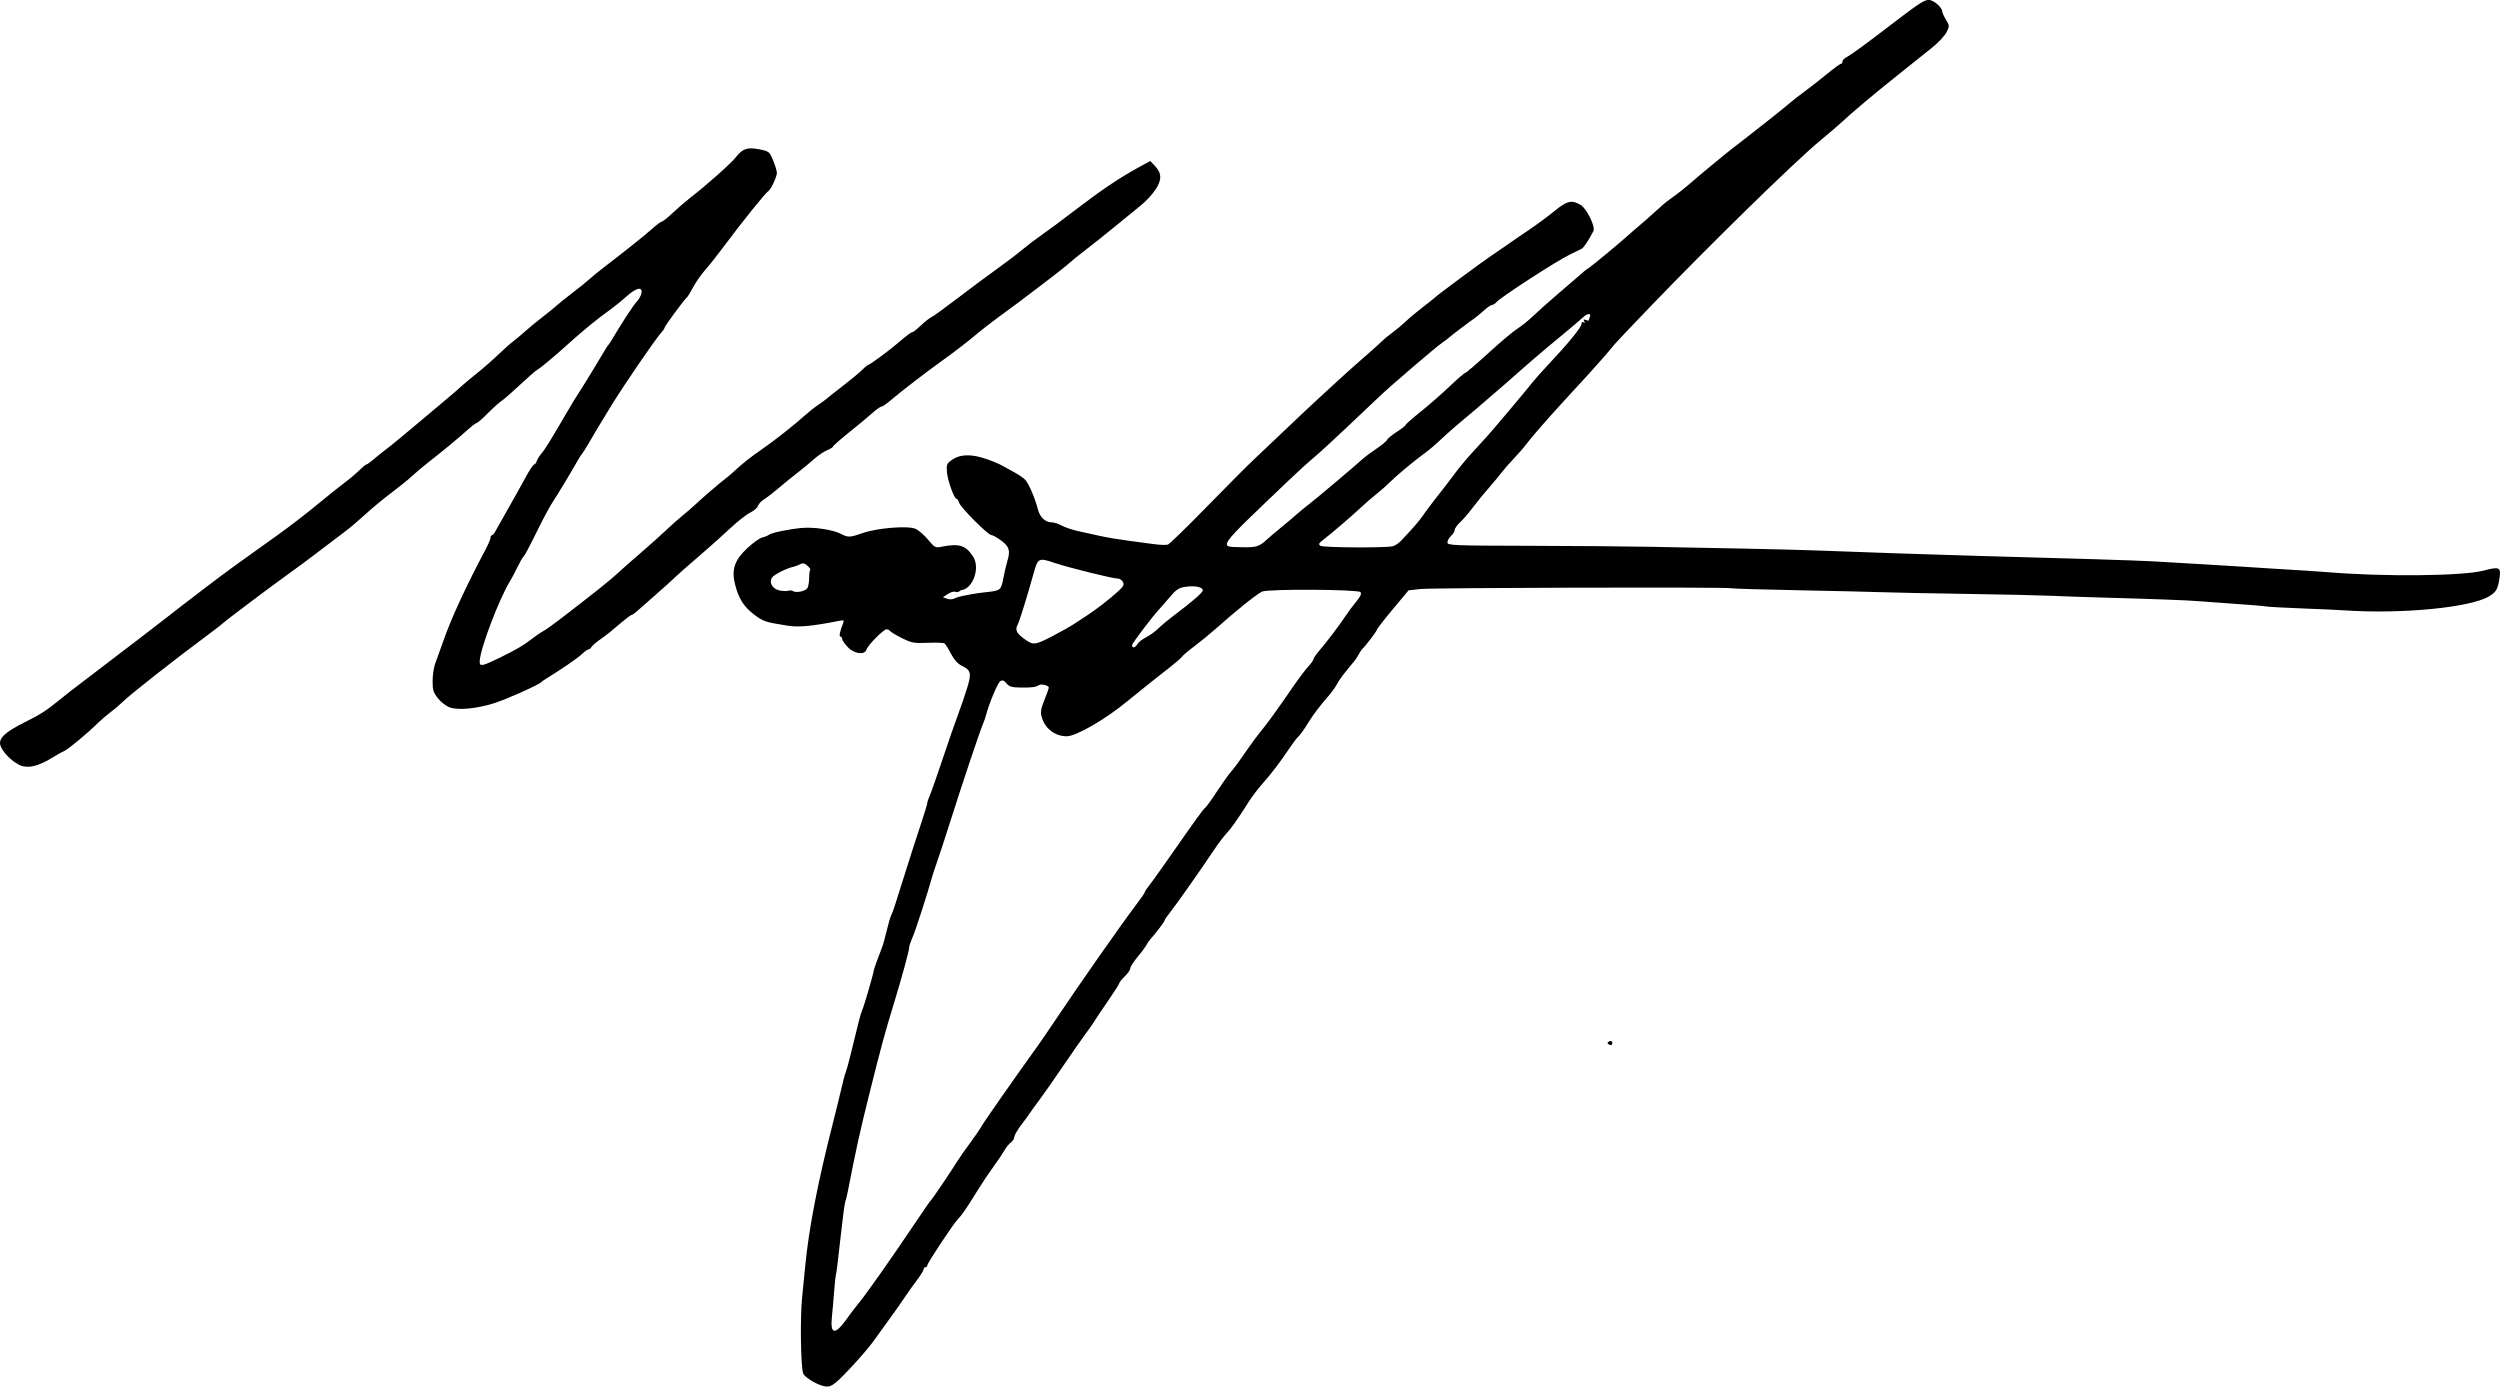 <?xml version="1.0" encoding="UTF-8" standalone="no"?>
<!-- Created with Inkscape (http://www.inkscape.org/) -->

<svg
   width="116.794mm"
   height="64.781mm"
   viewBox="0 0 116.794 64.781"
   version="1.1"
   id="svg5"
   xml:space="preserve"
   inkscape:version="1.2.1 (9c6d41e410, 2022-07-14)"
   sodipodi:docname="Noomi Rapace autograph.svg"
   xmlns:inkscape="http://www.inkscape.org/namespaces/inkscape"
   xmlns:sodipodi="http://sodipodi.sourceforge.net/DTD/sodipodi-0.dtd"
   xmlns="http://www.w3.org/2000/svg"
   xmlns:svg="http://www.w3.org/2000/svg"><sodipodi:namedview
     id="namedview7"
     pagecolor="#ffffff"
     bordercolor="#000000"
     borderopacity="0.25"
     inkscape:showpageshadow="2"
     inkscape:pageopacity="0.0"
     inkscape:pagecheckerboard="0"
     inkscape:deskcolor="#d1d1d1"
     inkscape:document-units="mm"
     showgrid="false"
     inkscape:zoom="0.4204826"
     inkscape:cx="240.20019"
     inkscape:cy="369.81316"
     inkscape:window-width="1440"
     inkscape:window-height="878"
     inkscape:window-x="-6"
     inkscape:window-y="-6"
     inkscape:window-maximized="1"
     inkscape:current-layer="layer1" /><defs
     id="defs2" /><g
     inkscape:label="Lager 1"
     inkscape:groupmode="layer"
     id="layer1"
     transform="translate(-67.794,-89.618)"><path
       style="fill:#000000;stroke-width:0.085"
       d="m 106.205,154.356 c -0.363,-0.113 -0.842,-0.424 -0.891,-0.577 -0.112,-0.352 -0.143,-2.585 -0.049,-3.525 0.053,-0.532 0.117,-1.177 0.141,-1.433 0.171,-1.791 0.581,-3.917 1.288,-6.689 0.16,-0.629 0.347,-1.391 0.415,-1.693 0.068,-0.303 0.155,-0.627 0.193,-0.72 0.038,-0.093 0.134,-0.436 0.213,-0.762 0.407,-1.679 0.48,-1.961 0.549,-2.117 0.098,-0.22 0.532,-1.71 0.554,-1.905 0.006,-0.051 0.284,-0.819 0.384,-1.058 0.039,-0.093 0.133,-0.432 0.21,-0.753 0.077,-0.321 0.169,-0.645 0.206,-0.72 0.09,-0.185 0.203,-0.526 0.648,-1.956 0.21,-0.675 0.532,-1.678 0.716,-2.228 0.184,-0.55 0.334,-1.039 0.334,-1.088 0,-0.048 0.053,-0.208 0.118,-0.355 0.065,-0.147 0.335,-0.914 0.599,-1.706 0.264,-0.792 0.589,-1.725 0.72,-2.074 0.132,-0.349 0.323,-0.908 0.425,-1.242 0.211,-0.69 0.176,-0.828 -0.258,-1.038 -0.182,-0.088 -0.353,-0.279 -0.497,-0.556 -0.121,-0.232 -0.257,-0.45 -0.303,-0.483 -0.046,-0.033 -0.4,-0.047 -0.787,-0.03 -0.642,0.028 -0.746,0.008 -1.206,-0.221 -0.277,-0.138 -0.525,-0.287 -0.552,-0.33 -0.027,-0.043 -0.101,-0.079 -0.165,-0.079 -0.142,0 -0.87,0.736 -0.937,0.948 -0.085,0.269 -0.577,0.201 -0.879,-0.122 -0.142,-0.151 -0.258,-0.323 -0.258,-0.381 -2.5e-4,-0.058 -0.036,-0.106 -0.079,-0.106 -0.075,0 -0.024,-0.256 0.126,-0.625 0.057,-0.14 0.034,-0.154 -0.182,-0.111 -1.259,0.251 -1.884,0.31 -2.405,0.228 -1.048,-0.165 -1.143,-0.196 -1.569,-0.518 -0.481,-0.363 -0.728,-0.754 -0.892,-1.411 -0.174,-0.696 -0.026,-1.132 0.569,-1.692 0.261,-0.245 0.575,-0.469 0.697,-0.499 0.122,-0.029 0.264,-0.086 0.315,-0.126 0.122,-0.096 0.879,-0.255 1.516,-0.319 0.568,-0.057 1.477,0.08 1.863,0.281 0.325,0.169 0.403,0.166 1.016,-0.048 0.672,-0.234 2.089,-0.348 2.448,-0.196 0.144,0.061 0.409,0.288 0.589,0.505 0.31,0.373 0.345,0.392 0.635,0.334 0.825,-0.163 1.123,-0.071 1.469,0.454 0.343,0.521 0.006,1.503 -0.541,1.574 -0.031,0.004 -0.082,0.033 -0.114,0.065 -0.032,0.032 -0.111,0.037 -0.177,0.012 -0.066,-0.025 -0.222,0.021 -0.347,0.104 l -0.228,0.149 0.193,0.071 c 0.111,0.041 0.256,0.037 0.342,-0.009 0.083,-0.044 0.261,-0.1 0.396,-0.125 0.135,-0.024 0.341,-0.063 0.458,-0.086 0.116,-0.023 0.402,-0.062 0.634,-0.087 0.675,-0.072 0.689,-0.084 0.802,-0.66 0.057,-0.29 0.138,-0.637 0.18,-0.772 0.156,-0.499 0.1,-0.697 -0.279,-0.975 -0.195,-0.144 -0.404,-0.261 -0.464,-0.261 -0.154,0 -1.431,-1.28 -1.503,-1.506 -0.033,-0.103 -0.088,-0.187 -0.123,-0.187 -0.112,0 -0.423,-0.876 -0.45,-1.265 -0.024,-0.345 -0.002,-0.392 0.262,-0.572 0.32,-0.218 0.77,-0.253 1.321,-0.103 0.355,0.097 0.843,0.291 1.058,0.421 0.07,0.042 0.298,0.168 0.508,0.28 0.21,0.112 0.443,0.274 0.52,0.361 0.164,0.186 0.451,0.86 0.579,1.361 0.098,0.382 0.346,0.617 0.653,0.617 0.105,0 0.315,0.069 0.468,0.153 0.153,0.084 0.506,0.202 0.786,0.262 0.279,0.06 0.737,0.161 1.016,0.223 0.279,0.063 0.832,0.156 1.228,0.208 0.396,0.051 0.961,0.128 1.255,0.169 0.294,0.041 0.599,0.051 0.677,0.021 0.078,-0.03 0.904,-0.835 1.835,-1.789 0.932,-0.954 1.921,-1.947 2.199,-2.205 0.278,-0.259 0.945,-0.89 1.482,-1.404 0.537,-0.513 1.243,-1.177 1.569,-1.475 0.326,-0.298 0.783,-0.718 1.016,-0.934 0.233,-0.215 0.747,-0.673 1.143,-1.017 0.396,-0.344 0.758,-0.67 0.804,-0.724 0.047,-0.054 0.237,-0.209 0.423,-0.344 0.186,-0.135 0.472,-0.374 0.635,-0.53 0.163,-0.157 0.525,-0.46 0.804,-0.673 0.279,-0.214 0.527,-0.411 0.55,-0.439 0.07,-0.084 2.301,-1.736 2.667,-1.975 0.186,-0.122 0.491,-0.331 0.677,-0.464 0.186,-0.134 0.643,-0.448 1.016,-0.697 0.373,-0.25 0.923,-0.656 1.223,-0.902 0.599,-0.492 0.821,-0.543 1.24,-0.288 0.281,0.172 0.693,1.018 0.591,1.215 -0.248,0.474 -0.451,0.777 -0.557,0.831 -0.069,0.035 -0.318,0.157 -0.554,0.271 -0.633,0.307 -3.239,1.999 -3.426,2.225 -0.057,0.068 -0.146,0.124 -0.199,0.125 -0.052,2.5e-4 -0.233,0.124 -0.401,0.275 -0.168,0.151 -0.363,0.313 -0.434,0.359 -0.195,0.129 -1.117,0.828 -1.166,0.883 -0.023,0.026 -0.176,0.142 -0.339,0.256 -0.319,0.224 -2.366,1.977 -2.921,2.502 -0.186,0.176 -0.872,0.825 -1.524,1.443 -0.652,0.617 -1.357,1.263 -1.566,1.434 -0.21,0.171 -0.727,0.642 -1.15,1.046 -3.425,3.27 -3.302,3.094 -2.194,3.12 0.684,0.016 0.815,-0.025 1.184,-0.367 0.093,-0.086 0.379,-0.328 0.635,-0.538 0.256,-0.21 0.58,-0.483 0.72,-0.608 0.14,-0.125 0.395,-0.334 0.567,-0.466 0.341,-0.26 2.183,-1.812 2.524,-2.126 0.116,-0.107 0.414,-0.33 0.662,-0.496 0.248,-0.166 0.469,-0.349 0.492,-0.409 0.023,-0.059 0.23,-0.229 0.46,-0.379 0.23,-0.149 0.419,-0.297 0.419,-0.329 3.4e-4,-0.032 0.311,-0.305 0.691,-0.608 0.38,-0.303 0.989,-0.836 1.355,-1.185 0.366,-0.349 0.697,-0.635 0.736,-0.635 0.039,0 0.524,-0.415 1.077,-0.922 0.553,-0.507 1.159,-1.017 1.346,-1.134 0.187,-0.117 0.512,-0.376 0.721,-0.577 0.21,-0.201 0.724,-0.66 1.143,-1.02 0.419,-0.36 0.853,-0.734 0.964,-0.83 0.111,-0.096 0.246,-0.212 0.3,-0.259 0.054,-0.047 0.159,-0.123 0.233,-0.169 0.132,-0.083 1.492,-1.211 1.78,-1.476 0.079,-0.073 0.195,-0.175 0.257,-0.225 0.249,-0.203 1.054,-0.91 1.302,-1.144 0.145,-0.137 0.417,-0.352 0.604,-0.48 0.187,-0.127 0.525,-0.394 0.752,-0.593 0.226,-0.199 0.678,-0.58 1.004,-0.847 0.326,-0.267 0.639,-0.524 0.696,-0.57 0.177,-0.145 0.304,-0.244 0.869,-0.679 0.746,-0.574 1.954,-1.536 2.161,-1.721 0.093,-0.084 0.379,-0.306 0.635,-0.493 0.256,-0.188 0.728,-0.557 1.048,-0.82 0.32,-0.263 0.616,-0.478 0.656,-0.478 0.041,0 0.074,-0.051 0.074,-0.113 0,-0.062 0.095,-0.157 0.211,-0.209 0.116,-0.053 0.822,-0.564 1.569,-1.135 1.851,-1.417 2.014,-1.526 2.258,-1.526 0.215,0 0.619,0.35 0.619,0.537 0,0.055 0.079,0.227 0.175,0.382 0.167,0.27 0.168,0.296 0.034,0.579 -0.077,0.163 -0.394,0.499 -0.704,0.748 -0.31,0.248 -1.058,0.847 -1.664,1.33 -1.098,0.877 -2.021,1.654 -2.582,2.174 -0.163,0.151 -0.582,0.509 -0.931,0.796 -1.164,0.956 -5.157,4.857 -8.041,7.859 -0.86,0.895 -1.584,1.66 -1.609,1.699 -0.025,0.04 -0.254,0.311 -0.51,0.604 -0.449,0.513 -0.744,0.838 -1.838,2.024 -0.728,0.79 -1.562,1.747 -1.773,2.036 -0.1,0.137 -0.354,0.43 -0.566,0.651 -0.211,0.222 -0.47,0.517 -0.576,0.657 -0.105,0.14 -0.327,0.41 -0.493,0.6 -0.383,0.439 -0.565,0.662 -0.928,1.136 -0.161,0.21 -0.399,0.482 -0.531,0.605 -0.132,0.123 -0.239,0.279 -0.239,0.347 0,0.067 -0.076,0.191 -0.169,0.275 -0.093,0.084 -0.169,0.22 -0.169,0.303 0,0.14 0.229,0.15 3.789,0.158 2.084,0.005 4.665,0.026 5.736,0.047 1.071,0.021 3.014,0.059 4.318,0.084 1.304,0.025 2.847,0.065 3.429,0.088 1.995,0.079 5.716,0.204 7.493,0.252 4.242,0.113 7.58,0.217 8.17,0.254 0.35,0.022 1.359,0.081 2.244,0.131 0.885,0.05 1.78,0.105 1.99,0.121 0.21,0.017 0.781,0.054 1.27,0.082 1.348,0.08 2.291,0.14 2.667,0.172 2.631,0.221 6.347,0.183 7.313,-0.075 0.724,-0.194 0.807,-0.153 0.731,0.354 -0.078,0.518 -0.151,0.646 -0.487,0.851 -0.859,0.524 -4.096,0.838 -6.753,0.655 -0.256,-0.018 -1.15,-0.058 -1.986,-0.09 -0.836,-0.032 -1.598,-0.074 -1.693,-0.094 -0.095,-0.02 -0.782,-0.077 -1.527,-0.127 -0.745,-0.05 -1.488,-0.104 -1.651,-0.12 -0.364,-0.036 -2.107,-0.102 -4.36,-0.164 -0.931,-0.026 -2.074,-0.065 -2.54,-0.087 -0.466,-0.022 -2.237,-0.062 -3.937,-0.087 -1.7,-0.025 -3.471,-0.061 -3.937,-0.079 -0.466,-0.018 -2.218,-0.059 -3.895,-0.091 -1.676,-0.032 -3.075,-0.074 -3.108,-0.093 -0.106,-0.062 -13.977,-0.027 -14.543,0.036 l -0.548,0.061 -0.742,0.889 c -0.408,0.489 -0.742,0.921 -0.743,0.959 -9.7e-4,0.063 -0.559,0.797 -0.687,0.903 -0.028,0.023 -0.098,0.131 -0.155,0.239 -0.057,0.108 -0.158,0.261 -0.225,0.339 -0.443,0.52 -0.692,0.851 -0.8,1.066 -0.069,0.136 -0.279,0.421 -0.468,0.635 -0.32,0.362 -0.643,0.789 -0.842,1.116 -0.2,0.328 -0.418,0.633 -0.509,0.711 -0.054,0.047 -0.2,0.237 -0.326,0.423 -0.517,0.768 -0.869,1.231 -1.364,1.794 -0.185,0.21 -0.452,0.563 -0.593,0.784 -0.569,0.892 -0.817,1.244 -1.048,1.492 -0.133,0.143 -0.38,0.467 -0.548,0.72 -0.593,0.892 -1.808,2.62 -2.074,2.951 -0.148,0.184 -0.269,0.36 -0.269,0.391 0,0.057 -0.455,0.661 -0.656,0.87 -0.059,0.062 -0.152,0.195 -0.205,0.296 -0.054,0.101 -0.244,0.358 -0.423,0.57 -0.179,0.213 -0.325,0.444 -0.325,0.513 0,0.07 -0.114,0.236 -0.254,0.37 -0.14,0.134 -0.254,0.275 -0.254,0.313 0,0.038 -0.238,0.414 -0.529,0.834 -0.291,0.421 -0.578,0.849 -0.638,0.952 -0.06,0.103 -0.239,0.358 -0.397,0.568 -0.159,0.21 -0.624,0.876 -1.034,1.48 -0.41,0.605 -0.917,1.33 -1.127,1.612 -0.21,0.282 -0.419,0.572 -0.466,0.645 -0.047,0.073 -0.227,0.319 -0.4,0.547 -0.173,0.228 -0.316,0.479 -0.318,0.558 -0.001,0.079 -0.073,0.193 -0.159,0.254 -0.086,0.061 -0.221,0.225 -0.299,0.365 -0.078,0.14 -0.309,0.483 -0.513,0.762 -0.204,0.279 -0.536,0.775 -0.737,1.101 -0.534,0.864 -0.739,1.165 -0.927,1.355 -0.214,0.216 -1.431,2.056 -1.431,2.163 0,0.044 -0.038,0.081 -0.085,0.081 -0.047,0 -0.085,0.044 -0.085,0.098 0,0.054 -0.148,0.292 -0.328,0.529 -0.18,0.237 -0.427,0.584 -0.548,0.77 -0.121,0.186 -0.429,0.624 -0.684,0.974 -0.255,0.349 -0.613,0.845 -0.795,1.101 -0.182,0.256 -0.683,0.837 -1.113,1.291 -0.765,0.808 -0.899,0.889 -1.273,0.772 z m 1.129,-3.101 c 0.211,-0.291 0.464,-0.624 0.563,-0.741 0.345,-0.408 1.567,-2.144 2.714,-3.856 0.342,-0.51 0.646,-0.946 0.676,-0.97 0.059,-0.046 0.953,-1.369 1.221,-1.806 0.09,-0.147 0.361,-0.535 0.602,-0.861 0.241,-0.326 0.485,-0.684 0.544,-0.795 0.09,-0.172 1.565,-2.283 2.582,-3.693 0.168,-0.233 0.599,-0.864 0.959,-1.402 0.947,-1.419 3.029,-4.393 3.596,-5.136 0.268,-0.351 0.487,-0.666 0.487,-0.699 0,-0.033 0.067,-0.14 0.148,-0.236 0.082,-0.097 0.472,-0.639 0.868,-1.205 1.489,-2.13 1.694,-2.414 1.801,-2.497 0.06,-0.047 0.295,-0.37 0.522,-0.72 0.227,-0.349 0.522,-0.768 0.657,-0.931 0.3,-0.365 0.28,-0.337 0.78,-1.058 0.226,-0.326 0.523,-0.726 0.66,-0.889 0.27,-0.321 0.767,-1.009 1.498,-2.074 0.256,-0.373 0.572,-0.792 0.703,-0.931 0.131,-0.14 0.239,-0.292 0.24,-0.339 0.001,-0.047 0.117,-0.218 0.257,-0.381 0.37,-0.431 0.931,-1.172 1.221,-1.609 0.139,-0.209 0.376,-0.53 0.528,-0.712 0.194,-0.234 0.251,-0.361 0.191,-0.433 -0.109,-0.132 -4.356,-0.154 -4.599,-0.024 -0.317,0.17 -1.187,0.868 -2.202,1.769 -0.24,0.213 -0.673,0.567 -0.963,0.786 -0.29,0.219 -0.556,0.446 -0.593,0.504 -0.036,0.058 -0.276,0.266 -0.532,0.464 -0.256,0.197 -0.546,0.425 -0.644,0.506 -0.098,0.081 -0.325,0.261 -0.504,0.401 -0.179,0.14 -0.556,0.445 -0.838,0.677 -1.045,0.865 -2.404,1.651 -2.853,1.651 -0.547,0 -1.016,-0.364 -1.165,-0.903 -0.064,-0.23 -0.039,-0.383 0.126,-0.79 0.113,-0.278 0.205,-0.539 0.205,-0.581 0,-0.101 -0.344,-0.188 -0.459,-0.116 -0.157,0.098 -0.329,0.121 -0.853,0.114 -0.417,-0.006 -0.536,-0.041 -0.662,-0.195 -0.12,-0.145 -0.186,-0.168 -0.294,-0.1 -0.119,0.075 -0.532,1.063 -0.666,1.597 -0.024,0.093 -0.076,0.246 -0.117,0.339 -0.15,0.339 -1.021,2.939 -1.604,4.784 -0.199,0.629 -0.448,1.391 -0.555,1.693 -0.107,0.303 -0.22,0.646 -0.251,0.762 -0.182,0.677 -0.761,2.467 -0.897,2.772 -0.088,0.197 -0.16,0.409 -0.16,0.47 0,0.155 -0.348,1.435 -0.719,2.642 -0.419,1.365 -0.595,2.014 -1.128,4.149 -0.476,1.908 -0.631,2.612 -1.029,4.657 -0.036,0.186 -0.089,0.396 -0.117,0.466 -0.028,0.07 -0.129,0.846 -0.225,1.726 -0.095,0.879 -0.187,1.622 -0.204,1.651 -0.017,0.029 -0.055,0.376 -0.085,0.772 -0.03,0.396 -0.077,0.935 -0.105,1.198 -0.088,0.844 0.13,0.888 0.676,0.135 z m 13.594,-31.543 c 0.045,-0.084 0.226,-0.227 0.403,-0.318 0.177,-0.091 0.438,-0.279 0.58,-0.419 0.142,-0.14 0.462,-0.406 0.71,-0.593 0.886,-0.665 1.364,-1.081 1.364,-1.187 0,-0.152 -0.377,-0.228 -0.811,-0.163 -0.309,0.046 -0.429,0.125 -0.732,0.484 -0.199,0.235 -0.402,0.469 -0.451,0.52 -0.321,0.334 -1.309,1.633 -1.309,1.721 0,0.158 0.151,0.129 0.245,-0.046 z m -3.935,-0.392 c 0.395,-0.206 0.824,-0.448 0.955,-0.537 0.13,-0.089 0.409,-0.271 0.618,-0.405 0.431,-0.276 1.096,-0.793 1.499,-1.166 0.218,-0.202 0.255,-0.282 0.188,-0.408 -0.046,-0.086 -0.149,-0.156 -0.229,-0.155 -0.235,0.002 -2.293,-0.508 -2.972,-0.736 -0.74,-0.249 -0.77,-0.233 -0.979,0.523 -0.27,0.979 -0.65,2.203 -0.729,2.348 -0.15,0.276 -0.06,0.441 0.42,0.763 0.316,0.212 0.431,0.191 1.23,-0.227 z m -11.472,-2.238 c 0.041,-0.076 0.074,-0.284 0.074,-0.461 -3e-5,-0.178 0.022,-0.345 0.049,-0.372 0.027,-0.027 -0.031,-0.119 -0.129,-0.204 -0.137,-0.119 -0.215,-0.134 -0.343,-0.066 -0.091,0.049 -0.229,0.101 -0.307,0.117 -0.321,0.065 -0.937,0.38 -1.015,0.519 -0.135,0.241 0.049,0.53 0.377,0.591 0.156,0.029 0.334,0.033 0.397,0.009 0.063,-0.024 0.159,-0.016 0.214,0.018 0.159,0.098 0.602,5.1e-4 0.683,-0.151 z m 27.327,-1.941 c 0.102,-0.019 0.281,-0.136 0.398,-0.259 0.559,-0.588 0.852,-0.926 1.037,-1.198 0.111,-0.163 0.337,-0.468 0.502,-0.677 0.547,-0.696 0.628,-0.801 0.977,-1.27 0.191,-0.256 0.538,-0.675 0.772,-0.931 0.234,-0.256 0.547,-0.599 0.696,-0.762 0.3,-0.328 1.829,-2.144 2.163,-2.569 0.116,-0.148 0.445,-0.517 0.73,-0.819 0.902,-0.955 1.556,-1.755 1.556,-1.9 0,-0.085 0.039,-0.117 0.098,-0.08 0.065,0.04 0.075,0.023 0.028,-0.052 -0.05,-0.081 -0.031,-0.097 0.072,-0.058 0.077,0.03 0.141,0.039 0.141,0.021 0,-0.018 0.023,-0.093 0.051,-0.167 0.073,-0.191 -0.126,-0.167 -0.339,0.04 -0.098,0.096 -0.578,0.502 -1.067,0.904 -0.768,0.63 -1.424,1.193 -2.498,2.146 -0.14,0.124 -0.464,0.403 -0.72,0.62 -0.256,0.217 -0.542,0.463 -0.635,0.547 -0.093,0.084 -0.374,0.321 -0.625,0.527 -0.251,0.206 -0.594,0.501 -0.762,0.657 -0.675,0.623 -0.828,0.754 -1.153,0.991 -0.447,0.326 -1.299,1.041 -1.566,1.314 -0.117,0.12 -0.384,0.354 -0.593,0.521 -0.21,0.167 -0.533,0.448 -0.72,0.624 -0.391,0.37 -1.429,1.26 -1.787,1.533 -0.206,0.157 -0.225,0.2 -0.118,0.274 0.121,0.083 2.941,0.102 3.36,0.023 z m 10.114,23.274 c -0.085,-0.053 -0.089,-0.087 -0.015,-0.133 0.116,-0.072 0.203,-0.008 0.16,0.117 -0.018,0.051 -0.077,0.058 -0.145,0.016 z M 68.646,125.324 c -0.361,-0.185 -0.772,-0.628 -0.841,-0.908 -0.076,-0.31 0.236,-0.601 1.118,-1.042 0.748,-0.373 0.99,-0.527 1.594,-1.012 0.232,-0.186 0.48,-0.385 0.55,-0.441 0.071,-0.056 0.757,-0.58 1.525,-1.164 0.768,-0.584 1.568,-1.195 1.778,-1.357 0.21,-0.162 0.705,-0.544 1.101,-0.849 0.396,-0.305 0.777,-0.601 0.847,-0.658 0.07,-0.057 0.578,-0.446 1.13,-0.865 0.969,-0.736 1.456,-1.091 3.36,-2.446 0.49,-0.349 1.297,-0.97 1.793,-1.38 0.496,-0.41 1.081,-0.879 1.302,-1.042 0.22,-0.163 0.525,-0.42 0.678,-0.572 0.153,-0.151 0.304,-0.275 0.336,-0.275 0.032,0 0.179,-0.105 0.328,-0.233 0.148,-0.128 0.397,-0.328 0.553,-0.445 0.289,-0.216 0.877,-0.703 2.297,-1.9 0.439,-0.37 0.855,-0.721 0.924,-0.779 0.07,-0.059 0.222,-0.194 0.338,-0.301 0.116,-0.107 0.44,-0.377 0.72,-0.6 0.28,-0.223 0.718,-0.606 0.974,-0.852 0.256,-0.245 0.58,-0.533 0.72,-0.638 0.14,-0.106 0.387,-0.314 0.55,-0.463 0.163,-0.149 0.525,-0.447 0.804,-0.662 0.279,-0.215 0.584,-0.463 0.677,-0.55 0.093,-0.087 0.417,-0.347 0.72,-0.578 0.303,-0.231 0.665,-0.522 0.804,-0.648 0.14,-0.126 0.394,-0.336 0.565,-0.467 1.151,-0.884 2.028,-1.583 2.356,-1.879 0.21,-0.189 0.419,-0.346 0.466,-0.348 0.047,-0.002 0.278,-0.187 0.514,-0.41 0.236,-0.223 0.599,-0.537 0.806,-0.697 0.758,-0.585 1.904,-1.603 2.138,-1.9 0.321,-0.407 0.541,-0.481 1.106,-0.367 0.446,0.09 0.465,0.105 0.636,0.517 0.097,0.233 0.176,0.497 0.176,0.586 0,0.177 -0.294,0.799 -0.4,0.845 -0.099,0.043 -1.251,1.472 -1.971,2.444 -0.349,0.471 -0.786,1.026 -0.971,1.232 -0.185,0.206 -0.44,0.571 -0.568,0.812 -0.127,0.241 -0.263,0.46 -0.301,0.487 -0.11,0.079 -1.039,1.342 -1.039,1.414 0,0.035 -0.074,0.143 -0.164,0.239 -0.238,0.254 -1.652,2.315 -2.269,3.308 -0.31,0.499 -1,1.647 -1.144,1.904 -0.091,0.163 -0.208,0.348 -0.26,0.411 -0.051,0.063 -0.133,0.186 -0.181,0.272 -0.288,0.515 -0.998,1.695 -1.189,1.977 -0.123,0.182 -0.414,0.715 -0.646,1.185 -0.5,1.013 -0.678,1.347 -0.746,1.405 -0.048,0.041 -0.114,0.161 -0.394,0.72 -0.07,0.14 -0.163,0.311 -0.206,0.381 -0.536,0.866 -1.433,3.237 -1.436,3.795 -0.001,0.24 0.114,0.216 0.973,-0.202 0.728,-0.355 1.097,-0.573 1.482,-0.876 0.163,-0.128 0.391,-0.284 0.507,-0.345 0.116,-0.062 0.462,-0.306 0.77,-0.543 1.653,-1.273 2.358,-1.834 2.685,-2.14 0.2,-0.187 0.693,-0.621 1.095,-0.966 0.402,-0.345 0.925,-0.812 1.161,-1.038 0.236,-0.226 0.6,-0.55 0.808,-0.72 0.209,-0.169 0.459,-0.384 0.556,-0.477 0.302,-0.29 1.236,-1.094 1.425,-1.228 0.099,-0.07 0.301,-0.241 0.449,-0.381 0.362,-0.342 0.762,-0.656 1.308,-1.031 0.527,-0.361 1.499,-1.128 1.956,-1.543 0.174,-0.158 0.46,-0.385 0.635,-0.503 0.175,-0.118 0.362,-0.256 0.415,-0.305 0.053,-0.049 0.393,-0.318 0.756,-0.597 0.363,-0.279 0.763,-0.613 0.89,-0.741 0.127,-0.128 0.255,-0.233 0.285,-0.233 0.065,0 0.898,-0.61 1.325,-0.971 0.534,-0.451 0.67,-0.553 0.734,-0.553 0.035,0 0.218,-0.146 0.406,-0.323 0.189,-0.178 0.402,-0.346 0.474,-0.373 0.072,-0.028 0.622,-0.425 1.222,-0.884 0.601,-0.459 1.435,-1.079 1.854,-1.379 0.419,-0.299 0.953,-0.705 1.185,-0.901 0.233,-0.196 0.637,-0.503 0.899,-0.682 0.261,-0.179 0.985,-0.717 1.609,-1.196 1.173,-0.9 2.022,-1.471 2.932,-1.969 l 0.529,-0.29 0.204,0.21 c 0.339,0.349 0.351,0.661 0.044,1.125 -0.146,0.221 -0.443,0.543 -0.659,0.717 -0.216,0.173 -0.741,0.601 -1.165,0.951 -0.425,0.349 -1.07,0.864 -1.433,1.143 -0.363,0.279 -0.721,0.568 -0.794,0.642 -0.073,0.074 -0.604,0.493 -1.18,0.931 -1.117,0.85 -1.155,0.879 -2.128,1.592 -0.349,0.256 -0.793,0.601 -0.987,0.766 -0.388,0.332 -1.047,0.841 -1.596,1.232 -0.706,0.504 -1.978,1.481 -2.366,1.817 -0.218,0.188 -0.437,0.342 -0.487,0.342 -0.05,0 -0.252,0.143 -0.448,0.318 -0.196,0.175 -0.686,0.582 -1.089,0.905 -0.402,0.323 -0.732,0.614 -0.732,0.646 0,0.032 -0.124,0.11 -0.275,0.172 -0.151,0.062 -0.428,0.25 -0.614,0.417 -0.186,0.167 -0.548,0.465 -0.804,0.662 -0.256,0.197 -0.648,0.517 -0.871,0.71 -0.223,0.193 -0.515,0.418 -0.649,0.499 -0.134,0.081 -0.267,0.223 -0.296,0.315 -0.029,0.092 -0.194,0.234 -0.365,0.315 -0.172,0.082 -0.599,0.419 -0.95,0.749 -0.351,0.33 -1.016,0.925 -1.48,1.321 -0.463,0.396 -0.94,0.815 -1.058,0.932 -0.119,0.117 -0.52,0.479 -0.891,0.804 -0.372,0.326 -0.771,0.678 -0.888,0.783 -0.117,0.105 -0.239,0.191 -0.272,0.191 -0.033,0 -0.242,0.156 -0.467,0.347 -0.537,0.458 -0.699,0.586 -1.047,0.832 -0.16,0.113 -0.322,0.256 -0.359,0.318 -0.037,0.062 -0.101,0.112 -0.142,0.112 -0.041,0 -0.185,0.105 -0.322,0.233 -0.203,0.19 -0.96,0.709 -1.702,1.164 -0.076,0.047 -0.157,0.106 -0.18,0.132 -0.112,0.125 -1.626,0.802 -2.194,0.982 -0.809,0.256 -1.655,0.339 -2.065,0.204 -0.177,-0.058 -0.417,-0.239 -0.564,-0.425 -0.221,-0.279 -0.256,-0.392 -0.253,-0.82 0.002,-0.273 0.054,-0.629 0.115,-0.792 0.061,-0.163 0.246,-0.677 0.411,-1.143 0.371,-1.048 1.055,-2.525 1.959,-4.225 0.121,-0.228 0.221,-0.466 0.221,-0.529 0,-0.063 0.029,-0.114 0.065,-0.114 0.035,0 0.102,-0.073 0.148,-0.162 0.046,-0.089 0.309,-0.556 0.584,-1.037 0.275,-0.481 0.649,-1.151 0.831,-1.489 0.182,-0.338 0.363,-0.614 0.404,-0.614 0.041,0 0.097,-0.072 0.124,-0.159 0.028,-0.088 0.129,-0.25 0.225,-0.36 0.153,-0.176 0.403,-0.577 1.047,-1.682 0.43,-0.738 0.524,-0.894 0.764,-1.26 0.14,-0.215 0.437,-0.695 0.66,-1.068 0.591,-0.989 0.605,-1.012 0.652,-1.058 0.023,-0.023 0.088,-0.119 0.143,-0.212 0.516,-0.868 1.022,-1.643 1.175,-1.801 0.103,-0.106 0.205,-0.287 0.227,-0.402 0.063,-0.331 -0.237,-0.266 -0.7,0.15 -0.22,0.198 -0.586,0.492 -0.813,0.654 -0.507,0.362 -1.205,0.93 -1.768,1.439 -0.738,0.667 -1.404,1.227 -1.564,1.315 -0.085,0.047 -0.453,0.366 -0.819,0.71 -0.365,0.344 -0.758,0.687 -0.873,0.762 -0.115,0.075 -0.406,0.337 -0.647,0.581 -0.241,0.244 -0.471,0.446 -0.511,0.447 -0.04,0.001 -0.244,0.158 -0.454,0.347 -0.401,0.363 -1.12,0.957 -1.806,1.491 -0.225,0.175 -0.568,0.465 -0.762,0.644 -0.194,0.179 -0.638,0.538 -0.986,0.798 -0.348,0.26 -0.884,0.703 -1.192,0.987 -0.308,0.283 -0.728,0.64 -0.934,0.792 -0.206,0.153 -0.733,0.553 -1.171,0.889 -0.438,0.336 -1.091,0.821 -1.451,1.077 -0.738,0.525 -2.954,2.191 -3.093,2.325 -0.05,0.048 -0.26,0.213 -0.466,0.367 -1.946,1.45 -3.824,2.924 -4.256,3.343 -0.134,0.13 -0.382,0.339 -0.552,0.466 -0.169,0.127 -0.424,0.344 -0.567,0.484 -0.508,0.5 -1.384,1.229 -1.577,1.313 -0.108,0.047 -0.349,0.181 -0.535,0.298 -0.709,0.444 -1.202,0.546 -1.618,0.334 z"
       id="path71" /></g></svg>
